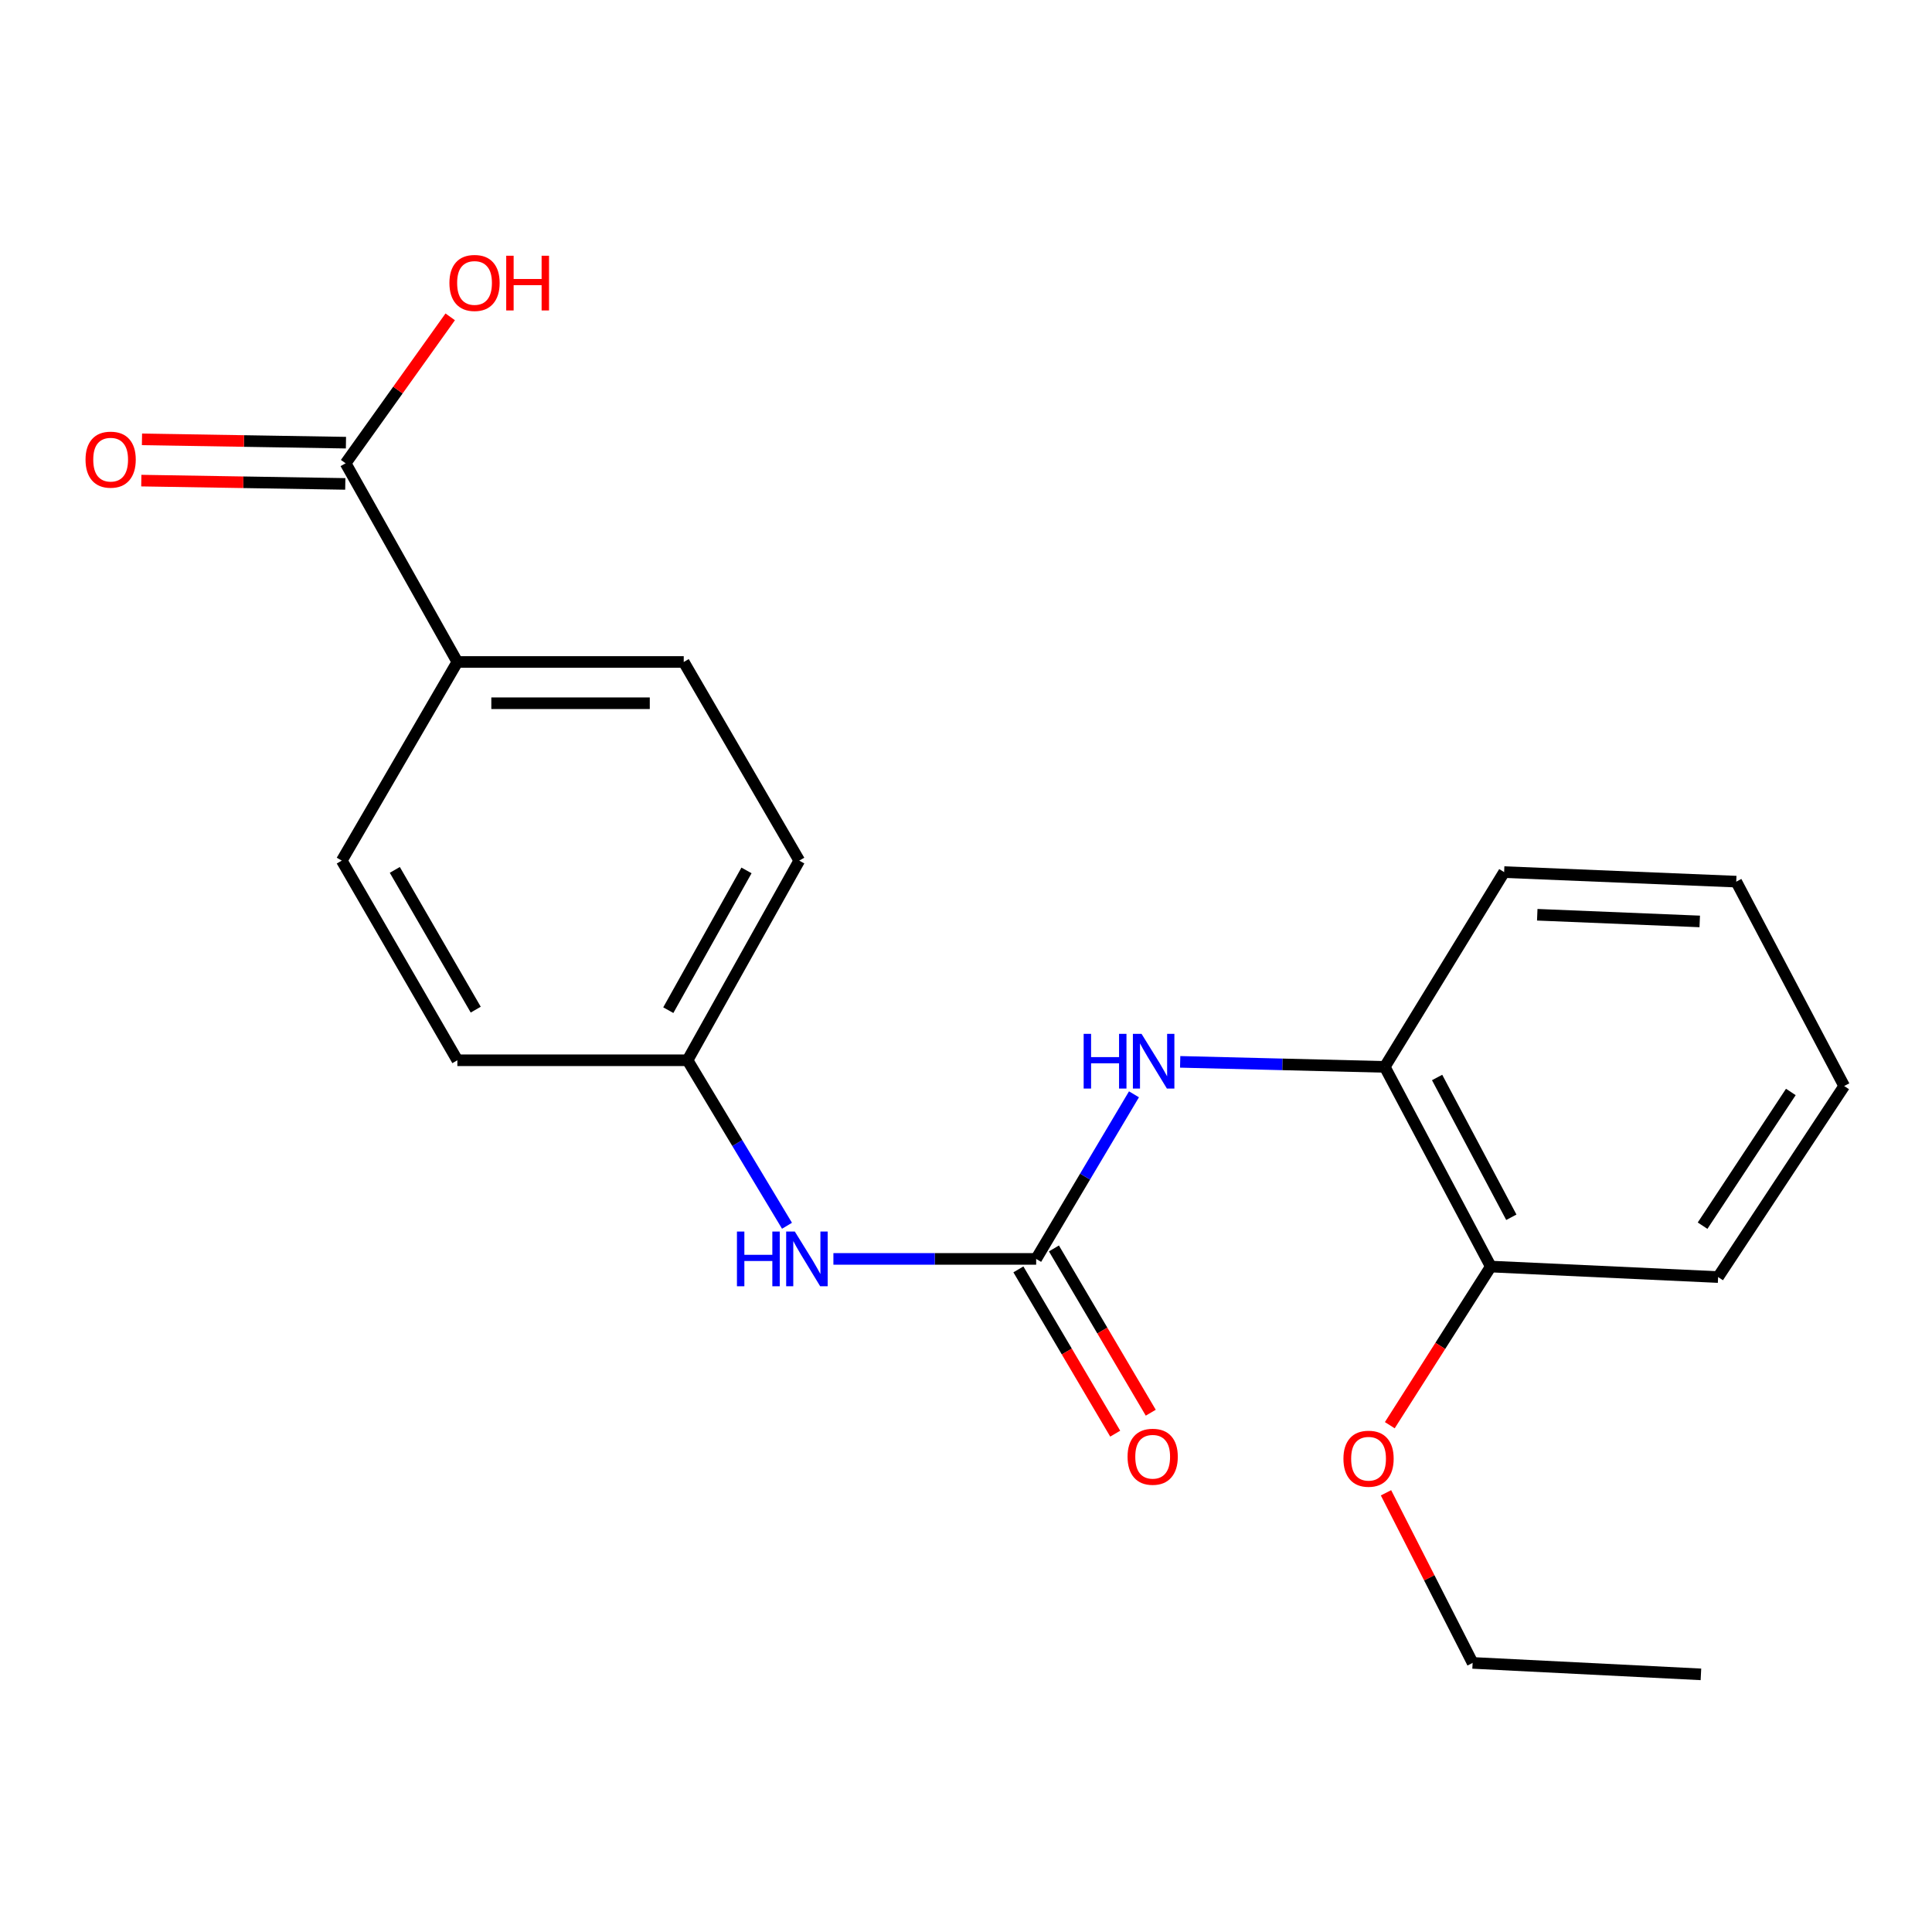 <?xml version='1.0' encoding='iso-8859-1'?>
<svg version='1.1' baseProfile='full'
              xmlns='http://www.w3.org/2000/svg'
                      xmlns:rdkit='http://www.rdkit.org/xml'
                      xmlns:xlink='http://www.w3.org/1999/xlink'
                  xml:space='preserve'
width='1000px' height='1000px' viewBox='0 0 1000 1000'>
<!-- END OF HEADER -->
<rect style='opacity:1.0;fill:#FFFFFF;stroke:none' width='1000' height='1000' x='0' y='0'> </rect>
<path class='bond-0' d='M 536.316,651.609 L 561.628,609.012' style='fill:none;fill-rule:evenodd;stroke:#000000;stroke-width:6px;stroke-linecap:butt;stroke-linejoin:miter;stroke-opacity:1' />
<path class='bond-0' d='M 561.628,609.012 L 586.939,566.415' style='fill:none;fill-rule:evenodd;stroke:#0000FF;stroke-width:6px;stroke-linecap:butt;stroke-linejoin:miter;stroke-opacity:1' />
<path class='bond-2' d='M 536.316,651.609 L 483.842,651.609' style='fill:none;fill-rule:evenodd;stroke:#000000;stroke-width:6px;stroke-linecap:butt;stroke-linejoin:miter;stroke-opacity:1' />
<path class='bond-2' d='M 483.842,651.609 L 431.368,651.609' style='fill:none;fill-rule:evenodd;stroke:#0000FF;stroke-width:6px;stroke-linecap:butt;stroke-linejoin:miter;stroke-opacity:1' />
<path class='bond-5' d='M 527.117,657.03 L 552.175,699.545' style='fill:none;fill-rule:evenodd;stroke:#000000;stroke-width:6px;stroke-linecap:butt;stroke-linejoin:miter;stroke-opacity:1' />
<path class='bond-5' d='M 552.175,699.545 L 577.233,742.059' style='fill:none;fill-rule:evenodd;stroke:#FF0000;stroke-width:6px;stroke-linecap:butt;stroke-linejoin:miter;stroke-opacity:1' />
<path class='bond-5' d='M 545.515,646.187 L 570.573,688.701' style='fill:none;fill-rule:evenodd;stroke:#000000;stroke-width:6px;stroke-linecap:butt;stroke-linejoin:miter;stroke-opacity:1' />
<path class='bond-5' d='M 570.573,688.701 L 595.631,731.215' style='fill:none;fill-rule:evenodd;stroke:#FF0000;stroke-width:6px;stroke-linecap:butt;stroke-linejoin:miter;stroke-opacity:1' />
<path class='bond-3' d='M 610.853,549.617 L 663.801,550.919' style='fill:none;fill-rule:evenodd;stroke:#0000FF;stroke-width:6px;stroke-linecap:butt;stroke-linejoin:miter;stroke-opacity:1' />
<path class='bond-3' d='M 663.801,550.919 L 716.749,552.221' style='fill:none;fill-rule:evenodd;stroke:#000000;stroke-width:6px;stroke-linecap:butt;stroke-linejoin:miter;stroke-opacity:1' />
<path class='bond-1' d='M 178.892,239.798 L 236.73,342.638' style='fill:none;fill-rule:evenodd;stroke:#000000;stroke-width:6px;stroke-linecap:butt;stroke-linejoin:miter;stroke-opacity:1' />
<path class='bond-6' d='M 179.065,229.122 L 126.275,228.267' style='fill:none;fill-rule:evenodd;stroke:#000000;stroke-width:6px;stroke-linecap:butt;stroke-linejoin:miter;stroke-opacity:1' />
<path class='bond-6' d='M 126.275,228.267 L 73.485,227.412' style='fill:none;fill-rule:evenodd;stroke:#FF0000;stroke-width:6px;stroke-linecap:butt;stroke-linejoin:miter;stroke-opacity:1' />
<path class='bond-6' d='M 178.719,250.475 L 125.929,249.62' style='fill:none;fill-rule:evenodd;stroke:#000000;stroke-width:6px;stroke-linecap:butt;stroke-linejoin:miter;stroke-opacity:1' />
<path class='bond-6' d='M 125.929,249.62 L 73.139,248.765' style='fill:none;fill-rule:evenodd;stroke:#FF0000;stroke-width:6px;stroke-linecap:butt;stroke-linejoin:miter;stroke-opacity:1' />
<path class='bond-11' d='M 178.892,239.798 L 205.959,201.898' style='fill:none;fill-rule:evenodd;stroke:#000000;stroke-width:6px;stroke-linecap:butt;stroke-linejoin:miter;stroke-opacity:1' />
<path class='bond-11' d='M 205.959,201.898 L 233.026,163.997' style='fill:none;fill-rule:evenodd;stroke:#FF0000;stroke-width:6px;stroke-linecap:butt;stroke-linejoin:miter;stroke-opacity:1' />
<path class='bond-10' d='M 407.349,634.45 L 381.611,591.621' style='fill:none;fill-rule:evenodd;stroke:#0000FF;stroke-width:6px;stroke-linecap:butt;stroke-linejoin:miter;stroke-opacity:1' />
<path class='bond-10' d='M 381.611,591.621 L 355.872,548.792' style='fill:none;fill-rule:evenodd;stroke:#000000;stroke-width:6px;stroke-linecap:butt;stroke-linejoin:miter;stroke-opacity:1' />
<path class='bond-7' d='M 716.749,552.221 L 771.633,655.571' style='fill:none;fill-rule:evenodd;stroke:#000000;stroke-width:6px;stroke-linecap:butt;stroke-linejoin:miter;stroke-opacity:1' />
<path class='bond-7' d='M 743.843,557.707 L 782.262,630.053' style='fill:none;fill-rule:evenodd;stroke:#000000;stroke-width:6px;stroke-linecap:butt;stroke-linejoin:miter;stroke-opacity:1' />
<path class='bond-15' d='M 716.749,552.221 L 778.538,451.398' style='fill:none;fill-rule:evenodd;stroke:#000000;stroke-width:6px;stroke-linecap:butt;stroke-linejoin:miter;stroke-opacity:1' />
<path class='bond-4' d='M 236.73,342.638 L 353.902,342.638' style='fill:none;fill-rule:evenodd;stroke:#000000;stroke-width:6px;stroke-linecap:butt;stroke-linejoin:miter;stroke-opacity:1' />
<path class='bond-4' d='M 254.306,363.994 L 336.327,363.994' style='fill:none;fill-rule:evenodd;stroke:#000000;stroke-width:6px;stroke-linecap:butt;stroke-linejoin:miter;stroke-opacity:1' />
<path class='bond-21' d='M 236.73,342.638 L 176.899,445.454' style='fill:none;fill-rule:evenodd;stroke:#000000;stroke-width:6px;stroke-linecap:butt;stroke-linejoin:miter;stroke-opacity:1' />
<path class='bond-14' d='M 771.633,655.571 L 745.493,696.626' style='fill:none;fill-rule:evenodd;stroke:#000000;stroke-width:6px;stroke-linecap:butt;stroke-linejoin:miter;stroke-opacity:1' />
<path class='bond-14' d='M 745.493,696.626 L 719.354,737.682' style='fill:none;fill-rule:evenodd;stroke:#FF0000;stroke-width:6px;stroke-linecap:butt;stroke-linejoin:miter;stroke-opacity:1' />
<path class='bond-16' d='M 771.633,655.571 L 889.292,661.005' style='fill:none;fill-rule:evenodd;stroke:#000000;stroke-width:6px;stroke-linecap:butt;stroke-linejoin:miter;stroke-opacity:1' />
<path class='bond-8' d='M 176.899,445.454 L 236.73,548.792' style='fill:none;fill-rule:evenodd;stroke:#000000;stroke-width:6px;stroke-linecap:butt;stroke-linejoin:miter;stroke-opacity:1' />
<path class='bond-8' d='M 204.355,450.254 L 246.237,522.591' style='fill:none;fill-rule:evenodd;stroke:#000000;stroke-width:6px;stroke-linecap:butt;stroke-linejoin:miter;stroke-opacity:1' />
<path class='bond-9' d='M 353.902,342.638 L 413.699,445.454' style='fill:none;fill-rule:evenodd;stroke:#000000;stroke-width:6px;stroke-linecap:butt;stroke-linejoin:miter;stroke-opacity:1' />
<path class='bond-12' d='M 355.872,548.792 L 236.73,548.792' style='fill:none;fill-rule:evenodd;stroke:#000000;stroke-width:6px;stroke-linecap:butt;stroke-linejoin:miter;stroke-opacity:1' />
<path class='bond-13' d='M 355.872,548.792 L 413.699,445.454' style='fill:none;fill-rule:evenodd;stroke:#000000;stroke-width:6px;stroke-linecap:butt;stroke-linejoin:miter;stroke-opacity:1' />
<path class='bond-13' d='M 345.91,522.863 L 386.388,450.526' style='fill:none;fill-rule:evenodd;stroke:#000000;stroke-width:6px;stroke-linecap:butt;stroke-linejoin:miter;stroke-opacity:1' />
<path class='bond-17' d='M 717.389,772.674 L 739.807,816.696' style='fill:none;fill-rule:evenodd;stroke:#FF0000;stroke-width:6px;stroke-linecap:butt;stroke-linejoin:miter;stroke-opacity:1' />
<path class='bond-17' d='M 739.807,816.696 L 762.225,860.717' style='fill:none;fill-rule:evenodd;stroke:#000000;stroke-width:6px;stroke-linecap:butt;stroke-linejoin:miter;stroke-opacity:1' />
<path class='bond-19' d='M 778.538,451.398 L 898.676,456.334' style='fill:none;fill-rule:evenodd;stroke:#000000;stroke-width:6px;stroke-linecap:butt;stroke-linejoin:miter;stroke-opacity:1' />
<path class='bond-19' d='M 795.682,473.476 L 879.779,476.931' style='fill:none;fill-rule:evenodd;stroke:#000000;stroke-width:6px;stroke-linecap:butt;stroke-linejoin:miter;stroke-opacity:1' />
<path class='bond-22' d='M 889.292,661.005 L 954.545,562.128' style='fill:none;fill-rule:evenodd;stroke:#000000;stroke-width:6px;stroke-linecap:butt;stroke-linejoin:miter;stroke-opacity:1' />
<path class='bond-22' d='M 881.256,634.411 L 926.933,565.197' style='fill:none;fill-rule:evenodd;stroke:#000000;stroke-width:6px;stroke-linecap:butt;stroke-linejoin:miter;stroke-opacity:1' />
<path class='bond-18' d='M 762.225,860.717 L 880.393,866.649' style='fill:none;fill-rule:evenodd;stroke:#000000;stroke-width:6px;stroke-linecap:butt;stroke-linejoin:miter;stroke-opacity:1' />
<path class='bond-20' d='M 898.676,456.334 L 954.545,562.128' style='fill:none;fill-rule:evenodd;stroke:#000000;stroke-width:6px;stroke-linecap:butt;stroke-linejoin:miter;stroke-opacity:1' />
<path  class='atom-1' d='M 560.901 535.119
L 564.741 535.119
L 564.741 547.159
L 579.221 547.159
L 579.221 535.119
L 583.061 535.119
L 583.061 563.439
L 579.221 563.439
L 579.221 550.359
L 564.741 550.359
L 564.741 563.439
L 560.901 563.439
L 560.901 535.119
' fill='#0000FF'/>
<path  class='atom-1' d='M 590.861 535.119
L 600.141 550.119
Q 601.061 551.599, 602.541 554.279
Q 604.021 556.959, 604.101 557.119
L 604.101 535.119
L 607.861 535.119
L 607.861 563.439
L 603.981 563.439
L 594.021 547.039
Q 592.861 545.119, 591.621 542.919
Q 590.421 540.719, 590.061 540.039
L 590.061 563.439
L 586.381 563.439
L 586.381 535.119
L 590.861 535.119
' fill='#0000FF'/>
<path  class='atom-3' d='M 381.441 637.449
L 385.281 637.449
L 385.281 649.489
L 399.761 649.489
L 399.761 637.449
L 403.601 637.449
L 403.601 665.769
L 399.761 665.769
L 399.761 652.689
L 385.281 652.689
L 385.281 665.769
L 381.441 665.769
L 381.441 637.449
' fill='#0000FF'/>
<path  class='atom-3' d='M 411.401 637.449
L 420.681 652.449
Q 421.601 653.929, 423.081 656.609
Q 424.561 659.289, 424.641 659.449
L 424.641 637.449
L 428.401 637.449
L 428.401 665.769
L 424.521 665.769
L 414.561 649.369
Q 413.401 647.449, 412.161 645.249
Q 410.961 643.049, 410.601 642.369
L 410.601 665.769
L 406.921 665.769
L 406.921 637.449
L 411.401 637.449
' fill='#0000FF'/>
<path  class='atom-6' d='M 583.623 754.007
Q 583.623 747.207, 586.983 743.407
Q 590.343 739.607, 596.623 739.607
Q 602.903 739.607, 606.263 743.407
Q 609.623 747.207, 609.623 754.007
Q 609.623 760.887, 606.223 764.807
Q 602.823 768.687, 596.623 768.687
Q 590.383 768.687, 586.983 764.807
Q 583.623 760.927, 583.623 754.007
M 596.623 765.487
Q 600.943 765.487, 603.263 762.607
Q 605.623 759.687, 605.623 754.007
Q 605.623 748.447, 603.263 745.647
Q 600.943 742.807, 596.623 742.807
Q 592.303 742.807, 589.943 745.607
Q 587.623 748.407, 587.623 754.007
Q 587.623 759.727, 589.943 762.607
Q 592.303 765.487, 596.623 765.487
' fill='#FF0000'/>
<path  class='atom-7' d='M 44.271 237.909
Q 44.271 231.109, 47.631 227.309
Q 50.991 223.509, 57.271 223.509
Q 63.551 223.509, 66.911 227.309
Q 70.271 231.109, 70.271 237.909
Q 70.271 244.789, 66.871 248.709
Q 63.471 252.589, 57.271 252.589
Q 51.031 252.589, 47.631 248.709
Q 44.271 244.829, 44.271 237.909
M 57.271 249.389
Q 61.591 249.389, 63.911 246.509
Q 66.271 243.589, 66.271 237.909
Q 66.271 232.349, 63.911 229.549
Q 61.591 226.709, 57.271 226.709
Q 52.951 226.709, 50.591 229.509
Q 48.271 232.309, 48.271 237.909
Q 48.271 243.629, 50.591 246.509
Q 52.951 249.389, 57.271 249.389
' fill='#FF0000'/>
<path  class='atom-12' d='M 232.617 146.447
Q 232.617 139.647, 235.977 135.847
Q 239.337 132.047, 245.617 132.047
Q 251.897 132.047, 255.257 135.847
Q 258.617 139.647, 258.617 146.447
Q 258.617 153.327, 255.217 157.247
Q 251.817 161.127, 245.617 161.127
Q 239.377 161.127, 235.977 157.247
Q 232.617 153.367, 232.617 146.447
M 245.617 157.927
Q 249.937 157.927, 252.257 155.047
Q 254.617 152.127, 254.617 146.447
Q 254.617 140.887, 252.257 138.087
Q 249.937 135.247, 245.617 135.247
Q 241.297 135.247, 238.937 138.047
Q 236.617 140.847, 236.617 146.447
Q 236.617 152.167, 238.937 155.047
Q 241.297 157.927, 245.617 157.927
' fill='#FF0000'/>
<path  class='atom-12' d='M 262.017 132.367
L 265.857 132.367
L 265.857 144.407
L 280.337 144.407
L 280.337 132.367
L 284.177 132.367
L 284.177 160.687
L 280.337 160.687
L 280.337 147.607
L 265.857 147.607
L 265.857 160.687
L 262.017 160.687
L 262.017 132.367
' fill='#FF0000'/>
<path  class='atom-15' d='M 695.361 755.027
Q 695.361 748.227, 698.721 744.427
Q 702.081 740.627, 708.361 740.627
Q 714.641 740.627, 718.001 744.427
Q 721.361 748.227, 721.361 755.027
Q 721.361 761.907, 717.961 765.827
Q 714.561 769.707, 708.361 769.707
Q 702.121 769.707, 698.721 765.827
Q 695.361 761.947, 695.361 755.027
M 708.361 766.507
Q 712.681 766.507, 715.001 763.627
Q 717.361 760.707, 717.361 755.027
Q 717.361 749.467, 715.001 746.667
Q 712.681 743.827, 708.361 743.827
Q 704.041 743.827, 701.681 746.627
Q 699.361 749.427, 699.361 755.027
Q 699.361 760.747, 701.681 763.627
Q 704.041 766.507, 708.361 766.507
' fill='#FF0000'/>
</svg>
